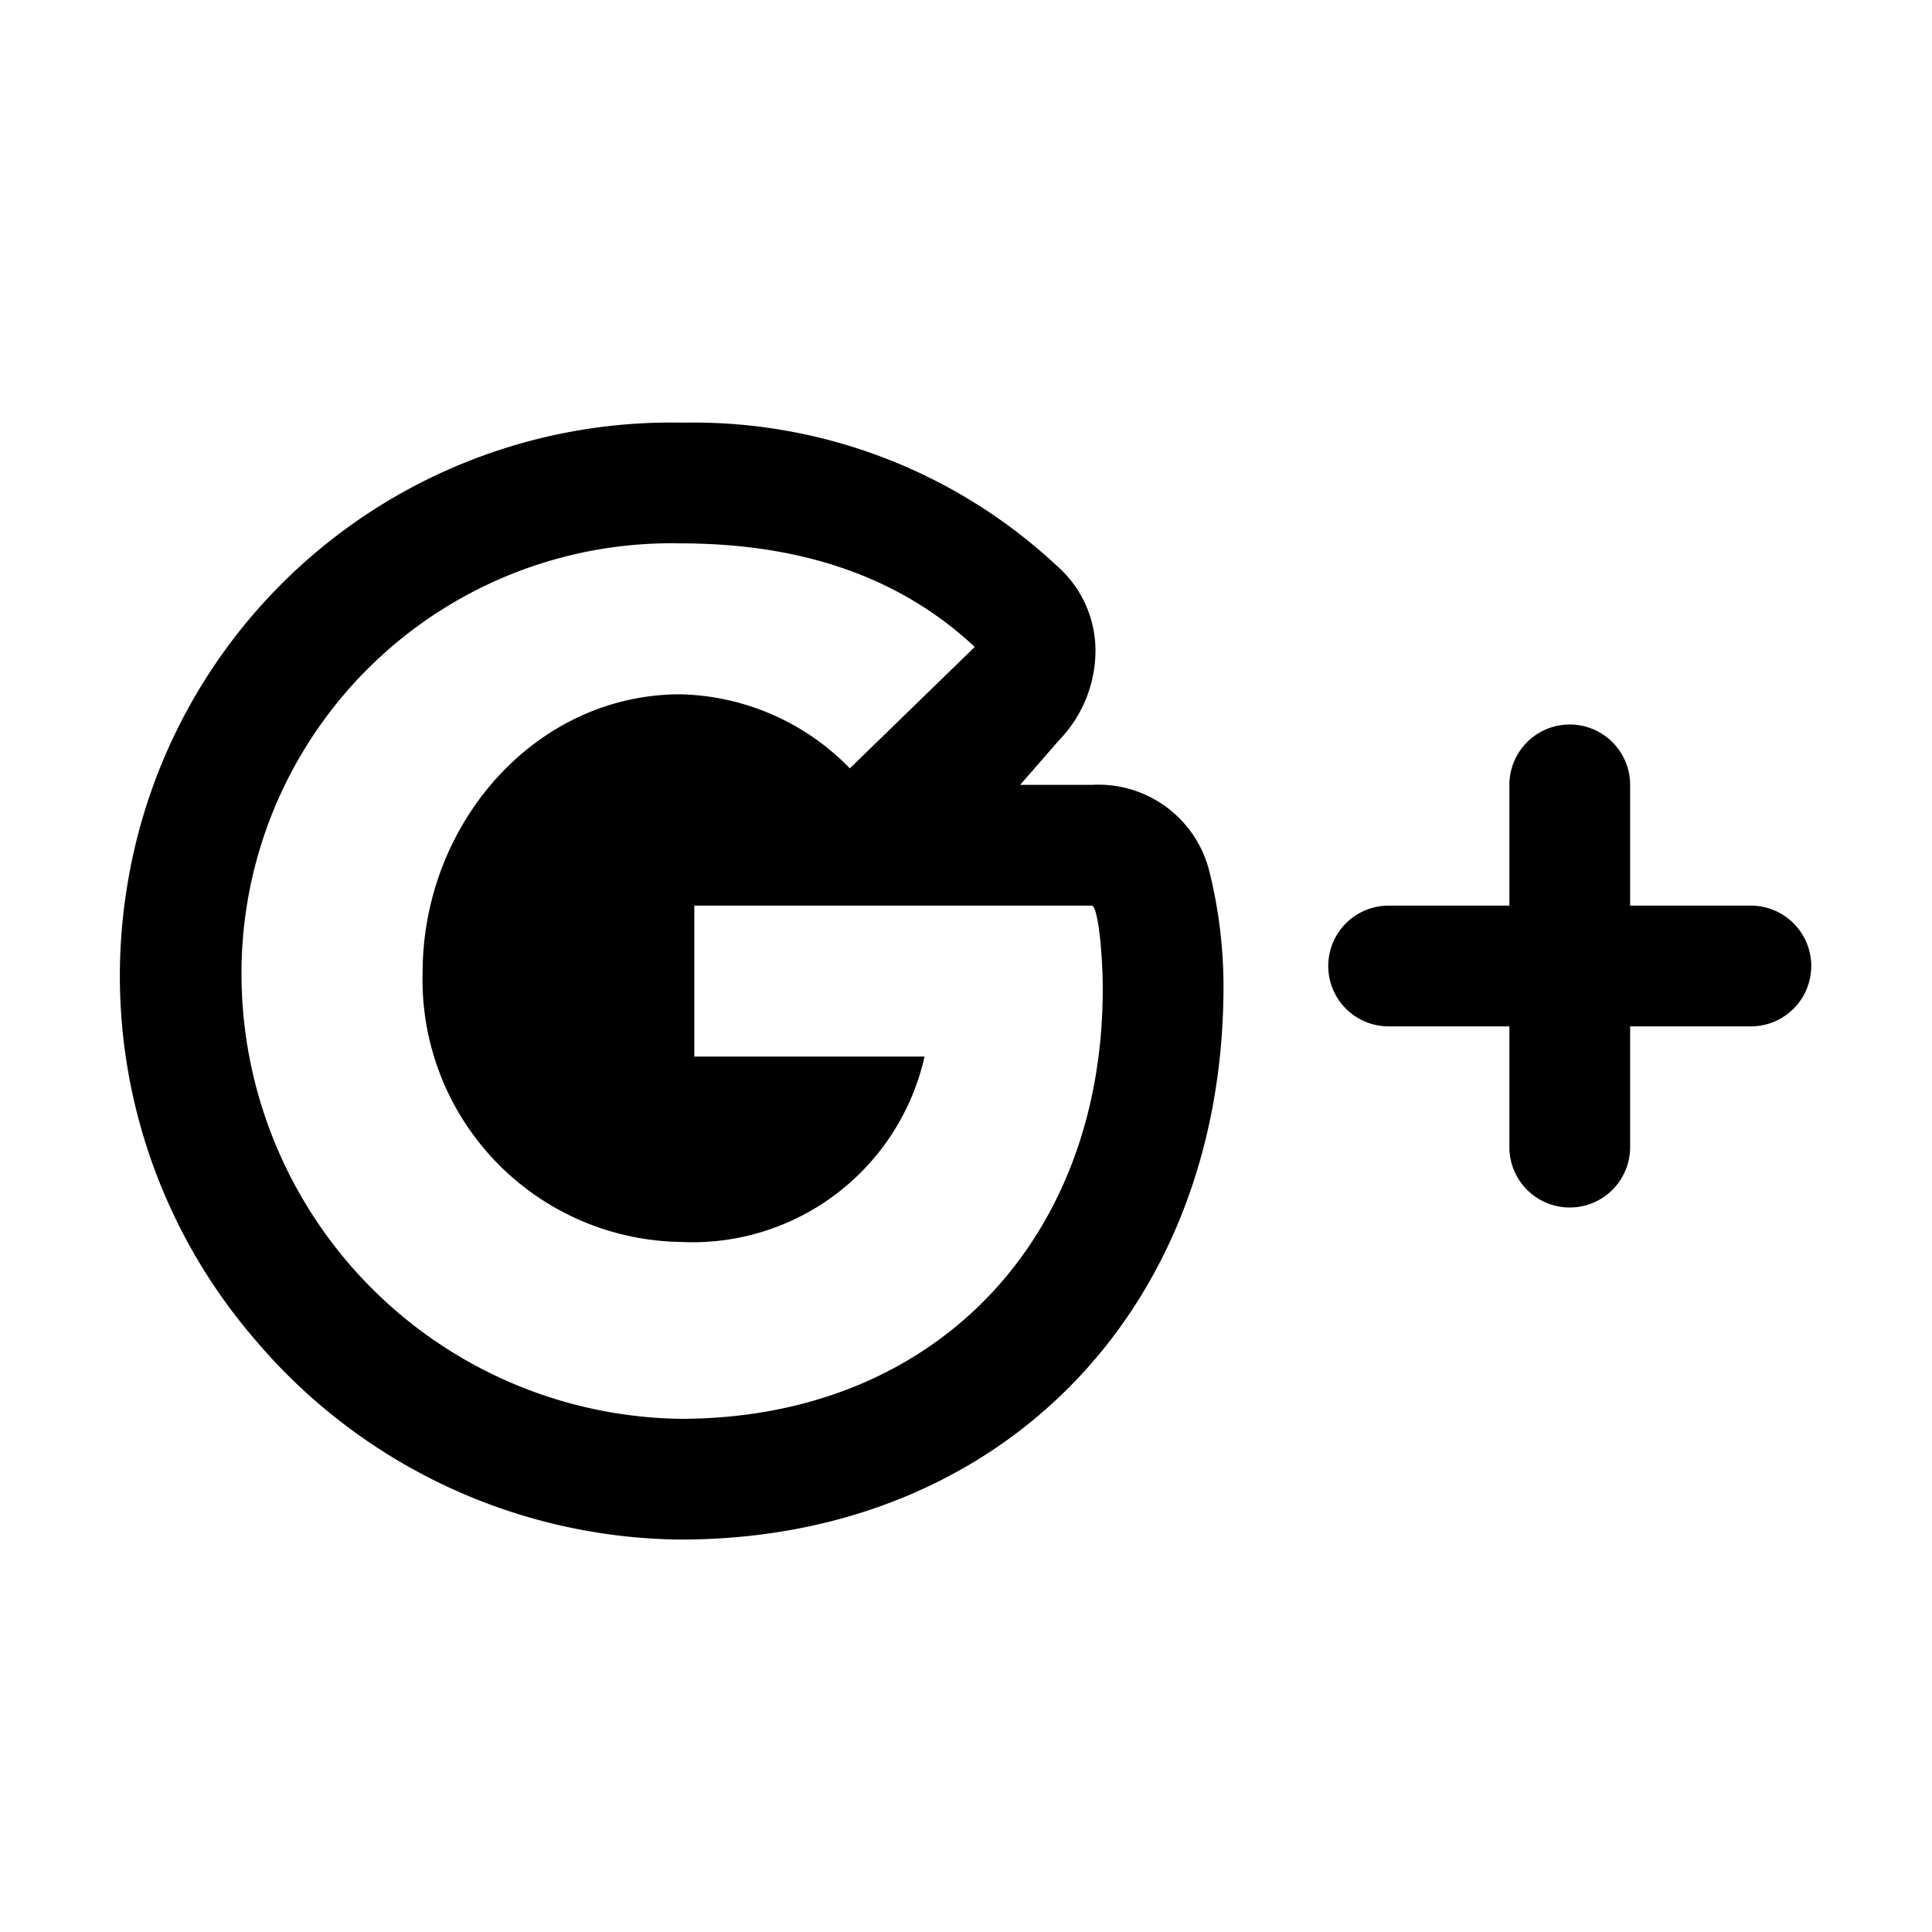 <?xml version="1.0" ?><svg viewBox="0 0 64 64" xmlns="http://www.w3.org/2000/svg"><title/><path d="M58,30H54V26a2,2,0,0,0-4,0v4H46a2,2,0,0,0,0,4h4v4a2,2,0,0,0,4,0V34h4a2,2,0,0,0,0-4Z"/><path d="M40.07,28.9a3.785,3.785,0,0,0-3.9-2.9H33.793l1.285-1.475a4.278,4.278,0,0,0,1.211-3.018,3.734,3.734,0,0,0-1.266-2.752A17.642,17.642,0,0,0,22.705,14h-.159A18.248,18.248,0,0,0,4.208,29.383a18.44,18.44,0,0,0,4.21,14.958A18.686,18.686,0,0,0,22.542,51C33.133,51,40.53,43.41,40.53,32.672A15.833,15.833,0,0,0,40.07,28.9ZM22.541,47A14.748,14.748,0,0,1,8,32.2,14.238,14.238,0,0,1,22.541,18c3.934,0,7.228,1.071,9.749,3.431l-4.138,4.022A8.067,8.067,0,0,0,22.541,23C17.718,23,14,27.3,14,32.215a8.684,8.684,0,0,0,8.541,8.926A7.877,7.877,0,0,0,30.627,35H23V30H36.166c.2,0,.364,1.552.364,2.761C36.531,41.082,30.949,47,22.541,47Z"/></svg>